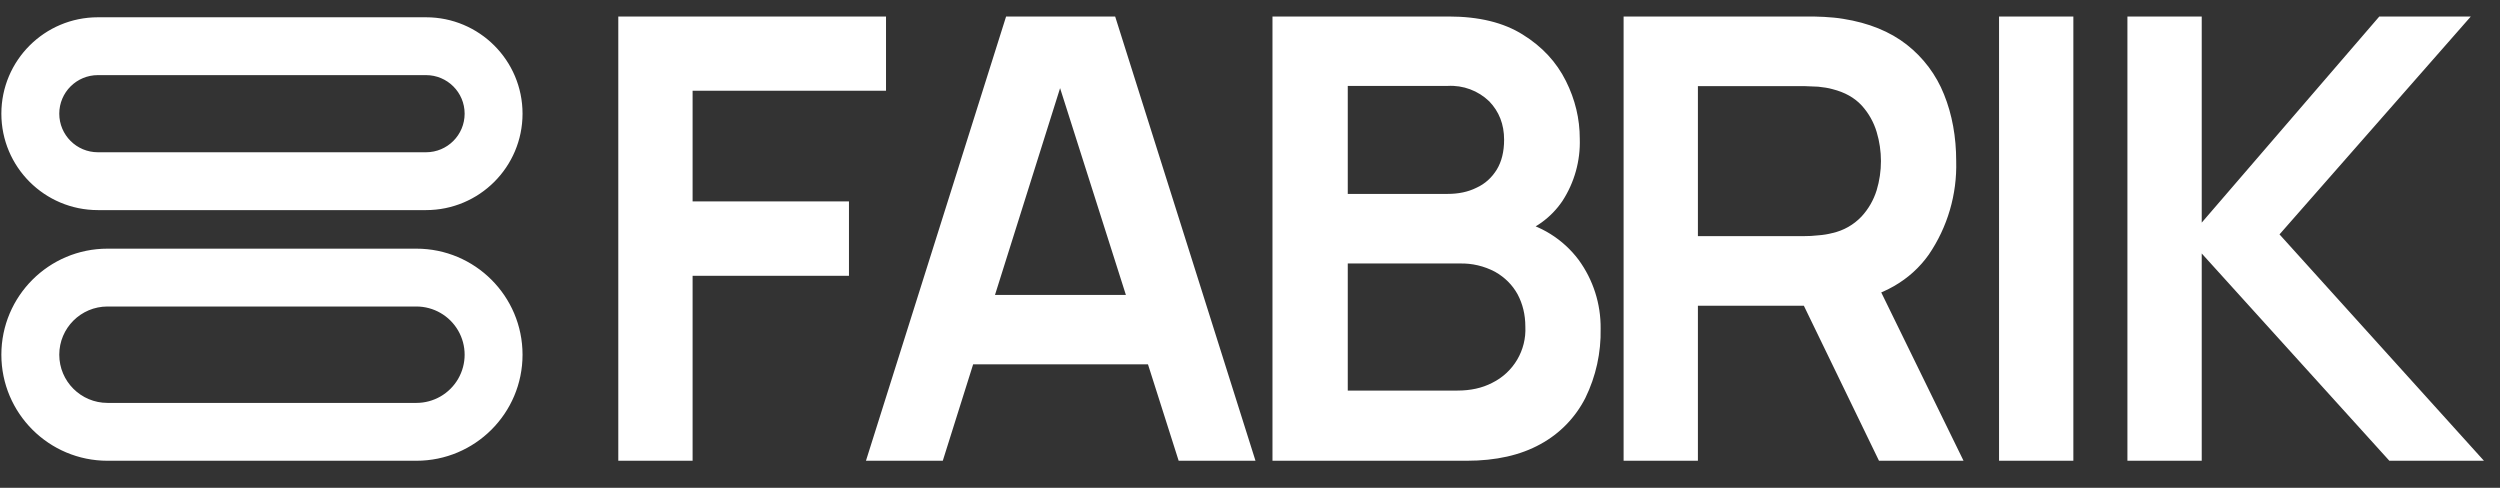 <svg xmlns="http://www.w3.org/2000/svg" xmlns:xlink="http://www.w3.org/1999/xlink" width="123px" height="24px" viewBox="0 0 123 24"><rect x="0" y="0" width="123" height="24" fill="#333333" stroke="none"/><title>fabrik</title><g id="Pages" stroke="none" stroke-width="1" fill="none" fill-rule="evenodd"><g id="Group-41-Copy" transform="translate(-1173, -464)"><g id="Group-20-Copy-2" transform="translate(80, 100)"><g id="Group-20" transform="translate(757.728, 54.098)"><g id="fabrik" transform="translate(335.339, 310.714)"><rect id="Rectangle" x="0" y="0.286" width="122.143" height="22"></rect><g id="logo-(1)" fill="#FFFFFF" fill-rule="nonzero"><path d="M30.353,21.857 L30.353,0 L43.525,0 L43.525,3.652 L34.009,3.652 L34.009,9.098 L41.702,9.098 L41.702,12.759 L34.009,12.759 L34.009,21.857 L30.353,21.857 Z M42.538,21.857 L49.433,0 L54.799,0 L61.703,21.857 L57.923,21.857 L51.683,2.248 L52.491,2.248 L46.318,21.857 L42.547,21.857 L42.538,21.857 Z M46.384,17.114 L46.384,13.699 L57.876,13.699 L57.876,17.114 L46.384,17.114 Z M62.539,21.857 L62.539,0 L71.21,0 C72.691,0 73.907,0.294 74.857,0.892 C75.806,1.48 76.509,2.239 76.974,3.169 C77.43,4.079 77.658,5.028 77.658,6.015 C77.693,7.099 77.395,8.168 76.803,9.079 C76.249,9.899 75.421,10.498 74.467,10.767 L74.467,10.018 C75.719,10.256 76.837,10.953 77.601,11.972 C78.319,12.955 78.698,14.143 78.684,15.359 C78.709,16.538 78.452,17.705 77.934,18.765 C77.444,19.73 76.673,20.524 75.721,21.041 C74.743,21.582 73.536,21.857 72.093,21.857 L62.539,21.857 L62.539,21.857 Z M66.243,18.404 L71.637,18.404 C72.283,18.404 72.853,18.281 73.346,18.025 C74.396,17.51 75.039,16.421 74.98,15.254 C74.98,14.666 74.847,14.135 74.6,13.67 C74.344,13.205 73.973,12.835 73.489,12.56 C72.952,12.275 72.35,12.134 71.741,12.152 L66.243,12.152 L66.243,18.414 L66.243,18.404 Z M66.243,8.728 L71.162,8.728 C71.684,8.728 72.159,8.633 72.577,8.424 C72.995,8.234 73.328,7.931 73.574,7.532 C73.812,7.143 73.935,6.65 73.935,6.062 C73.935,5.303 73.688,4.677 73.204,4.174 C72.659,3.648 71.919,3.372 71.162,3.415 L66.243,3.415 L66.243,8.728 Z M79.814,21.857 L79.814,0 L88.855,0 C89.064,0 89.34,0 89.682,0.019 C90.014,0.038 90.327,0.066 90.612,0.114 C91.875,0.313 92.92,0.74 93.746,1.385 C94.563,2.025 95.196,2.869 95.579,3.833 C95.978,4.819 96.178,5.92 96.178,7.115 C96.224,8.752 95.752,10.362 94.829,11.716 C93.927,12.987 92.55,13.784 90.679,14.088 L89.121,14.23 L83.47,14.23 L83.47,21.857 L79.814,21.857 L79.814,21.857 Z M92.379,21.857 L88.067,12.959 L91.79,12.143 L96.539,21.857 L92.379,21.857 Z M83.47,10.805 L88.703,10.805 C88.912,10.805 89.14,10.796 89.387,10.767 C89.644,10.748 89.872,10.71 90.09,10.653 C90.634,10.532 91.13,10.251 91.515,9.847 C91.866,9.468 92.113,9.031 92.265,8.547 C92.546,7.613 92.546,6.617 92.265,5.682 C92.12,5.196 91.867,4.748 91.524,4.373 C91.173,3.994 90.698,3.728 90.099,3.576 C89.872,3.51 89.644,3.482 89.387,3.453 L88.703,3.425 L83.47,3.425 L83.47,10.805 L83.47,10.805 Z M98.286,21.857 L98.286,0 L101.942,0 L101.942,21.857 L98.286,21.857 Z M104.602,21.857 L104.602,0 L108.258,0 L108.258,10.141 L116.995,0 L121.497,0 L112.085,10.72 L122.143,21.857 L117.489,21.857 L108.258,11.659 L108.258,21.857 L104.602,21.857 Z M20.894,0.038 C23.516,0.038 25.642,2.162 25.642,4.781 C25.642,7.401 23.516,9.525 20.894,9.525 L4.749,9.525 C2.126,9.525 0,7.401 0,4.781 C0,2.162 2.126,0.038 4.749,0.038 L20.894,0.038 Z M20.894,2.884 L4.749,2.884 C3.7,2.884 2.849,3.733 2.849,4.781 C2.849,5.829 3.7,6.679 4.749,6.679 L20.894,6.679 C21.943,6.679 22.793,5.829 22.793,4.781 C22.793,3.733 21.943,2.884 20.894,2.884 Z M20.419,11.422 C23.304,11.422 25.642,13.758 25.642,16.64 C25.642,19.521 23.304,21.857 20.419,21.857 L5.223,21.857 C2.339,21.857 1.10074325e-07,19.521 1.10074325e-07,16.64 C1.10074325e-07,13.758 2.339,11.422 5.223,11.422 L20.419,11.422 Z M20.419,14.268 L5.223,14.268 C3.912,14.268 2.849,15.33 2.849,16.64 C2.849,17.949 3.912,19.011 5.223,19.011 L20.419,19.011 C21.267,19.011 22.051,18.559 22.475,17.825 C22.899,17.092 22.899,16.187 22.475,15.454 C22.051,14.72 21.267,14.268 20.419,14.268 L20.419,14.268 Z" id="Shape"></path></g></g></g></g></g></g></svg>